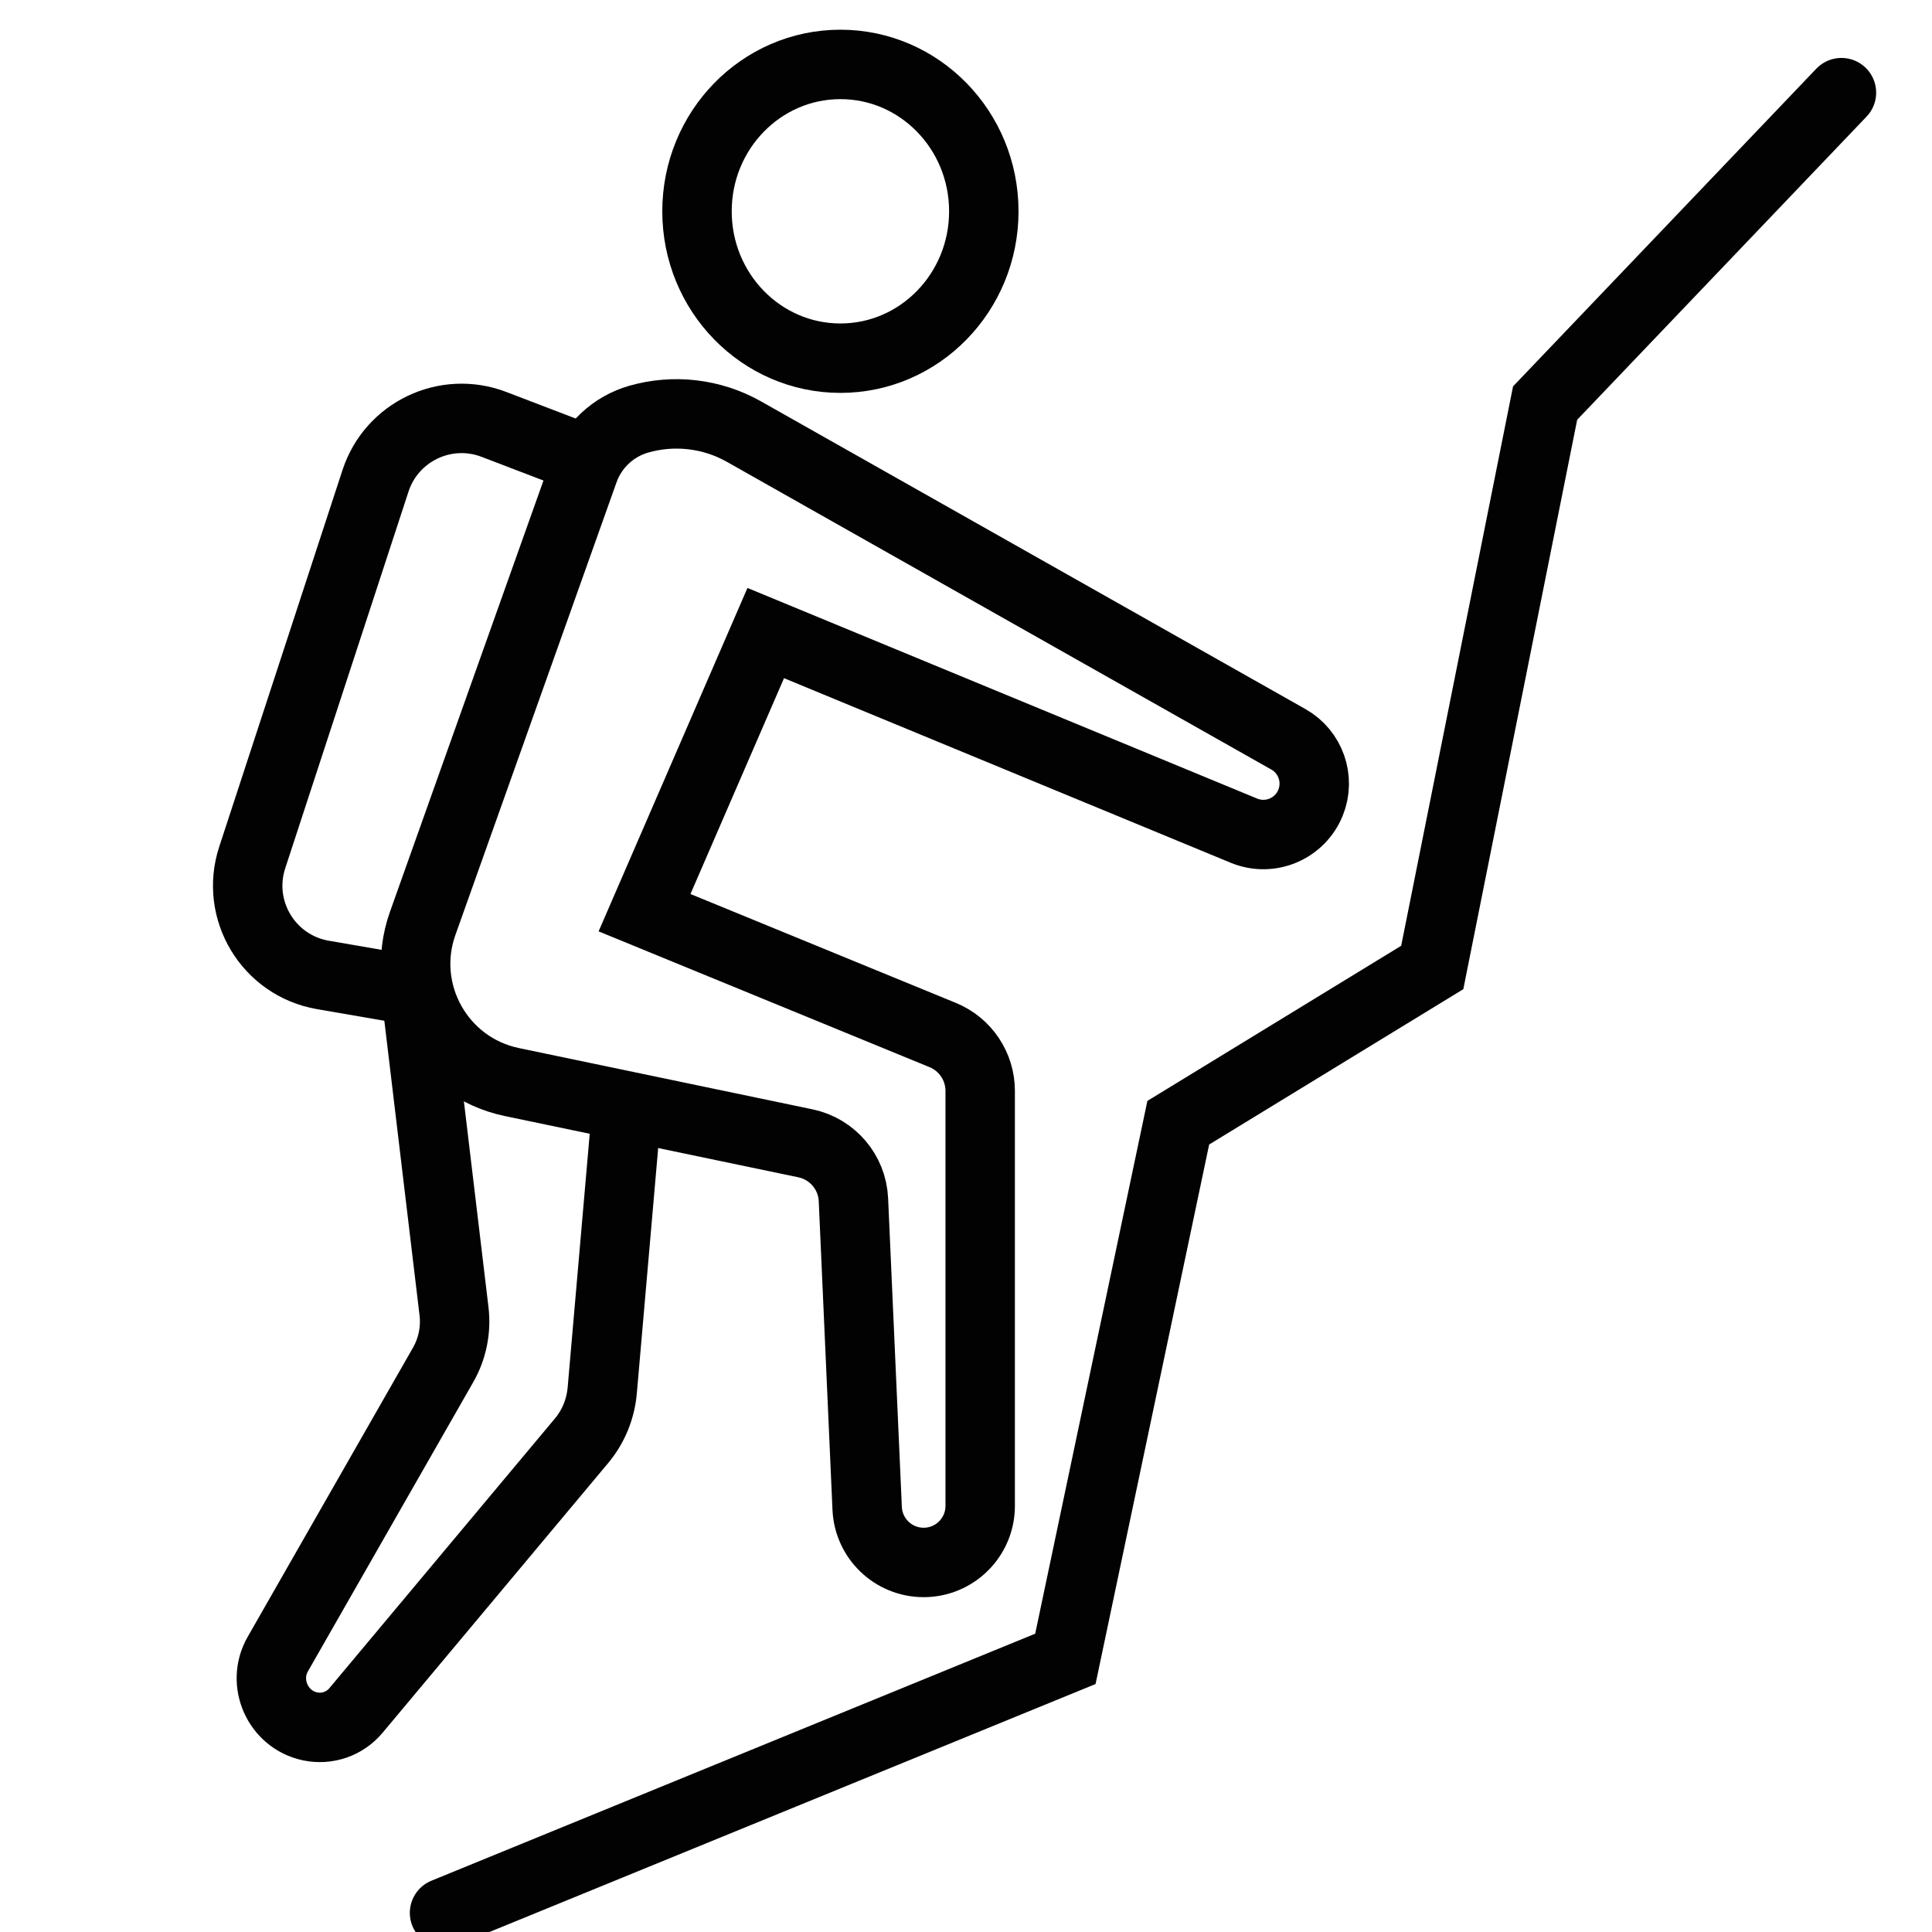 <svg width="64" height="64" viewBox="0 0 64 64" fill="none" xmlns="http://www.w3.org/2000/svg">
<g clip-path="url(#clip0_301_1032)">
<path d="M13.791 32.984L15.039 43.431C15.113 44.05 14.987 44.675 14.68 45.212L9.202 54.795C8.661 55.742 9.201 56.958 10.265 57.187V57.187C10.834 57.309 11.419 57.108 11.792 56.662L19.264 47.728C19.657 47.258 19.896 46.675 19.95 46.059L20.803 36.255" stroke="#020202" stroke-width="2.3" stroke-miterlimit="10"/>
<path d="M26.681 37.874C27.576 38.061 28.23 38.83 28.271 39.743L28.726 49.968C28.771 50.969 29.595 51.758 30.597 51.758V51.758C31.631 51.758 32.47 50.919 32.47 49.885V36.138C32.47 35.326 31.979 34.595 31.229 34.287L21.351 30.234L25.366 20.971L41.207 27.517C42.073 27.874 43.064 27.457 43.414 26.588V26.588C43.73 25.804 43.416 24.907 42.68 24.491L24.647 14.299C23.587 13.7 22.332 13.551 21.161 13.885V13.885C20.313 14.127 19.634 14.764 19.339 15.594L14.002 30.588C13.189 32.872 14.58 35.349 16.954 35.844L26.681 37.874Z" stroke="#020202" stroke-width="2.3" stroke-miterlimit="10"/>
<path d="M27.84 11.865C30.463 11.865 32.59 9.687 32.59 7C32.59 4.313 30.463 2.134 27.84 2.134C25.216 2.134 23.089 4.313 23.089 7C23.089 9.687 25.216 11.865 27.84 11.865Z" stroke="#020202" stroke-width="2.3" stroke-miterlimit="10"/>
<path d="M61 3.069L51.184 13.352L47.445 32.049L39.032 37.191L35.292 54.952L14.726 63.366" stroke="#020202" stroke-width="2.3" stroke-linecap="round"/>
<path d="M19.4 15.222L16.363 14.059C14.761 13.446 12.972 14.298 12.439 15.928L8.355 28.407C7.786 30.146 8.893 31.985 10.697 32.296L13.049 32.702" stroke="#020202" stroke-width="2.3" stroke-miterlimit="10"/>
</g>
<defs>
<clipPath id="clip0_301_1032">
<rect width="64" height="64" fill="white"/>
</clipPath>
</defs>
</svg>

